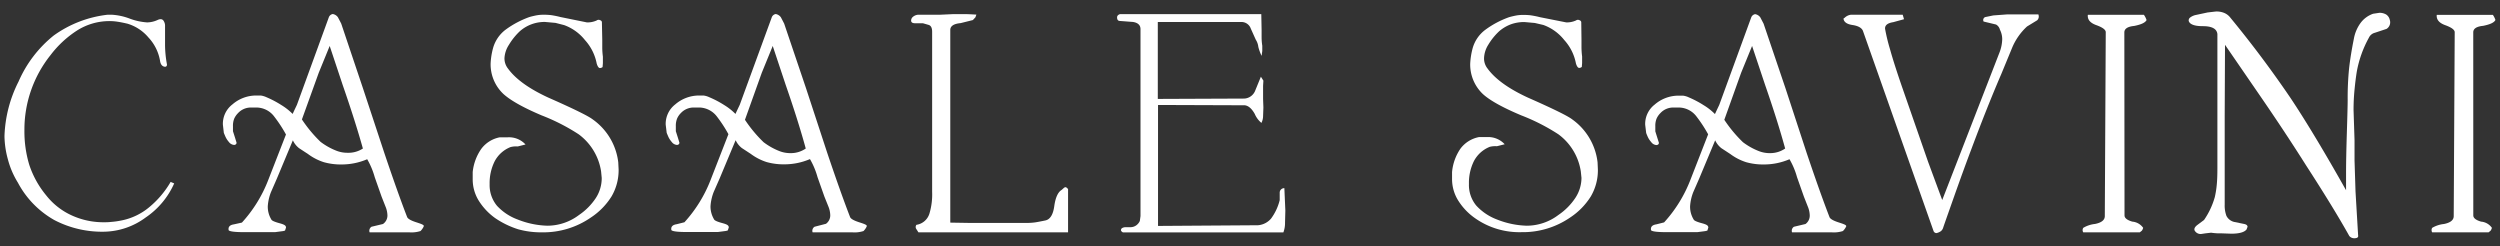 <?xml version="1.0" encoding="UTF-8"?> <svg xmlns="http://www.w3.org/2000/svg" id="Livello_1" data-name="Livello 1" width="558.02" height="55" viewBox="0 0 558.02 55"><rect x="0" y="0" width="558.02" height="55" fill="#333333" stroke="none"/><defs><style>.cls-1{fill:#fff;}</style></defs><title>logo_solo_testo_casale_savini</title><path class="cls-1" d="M38.88,40.94a18,18,0,0,1-6.37,7.61,16,16,0,0,1-9.36,3.17,23,23,0,0,1-11-2.59A20.7,20.7,0,0,1,4,40.78a19,19,0,0,1-2.26-5.29A20.37,20.37,0,0,1,1,30.35,28.93,28.93,0,0,1,4.14,18.21,26.94,26.94,0,0,1,12,7.92,25.47,25.47,0,0,1,24,3.29h1a13.42,13.42,0,0,1,4,.88A13.65,13.65,0,0,0,32.83,5a5.76,5.76,0,0,0,2.41-.57c.53-.23.93-.19,1.2.11a2,2,0,0,1,.4,1.33v4.16a24.57,24.57,0,0,0,.43,4.36q0,.45-.36.51c-.58,0-1-.38-1.16-1.16a10.1,10.1,0,0,0-2.63-5.39,9.76,9.76,0,0,0-4.66-3.06c-.82-.19-1.54-.34-2.14-.43a11.48,11.48,0,0,0-1.86-.15,13.45,13.45,0,0,0-7.28,2.11,23.18,23.18,0,0,0-5.9,5.48A26.65,26.65,0,0,0,5.45,29.11a25.81,25.81,0,0,0,1.09,7.7,21.08,21.08,0,0,0,3.79,6.82,15.28,15.28,0,0,0,5.75,4.48,17,17,0,0,0,7,1.5c.54,0,1.12,0,1.75-.08a16.78,16.78,0,0,0,2.11-.29,13.81,13.81,0,0,0,6.38-3,21,21,0,0,0,4.77-5.64Z"></path><path class="cls-1" d="M93.86,51.57a6.56,6.56,0,0,1-2.48.29H82.5a1.05,1.05,0,0,1,.43-1.25L85.48,50a2.3,2.3,0,0,0,1-1.91,5.44,5.44,0,0,0-.44-2l-.87-2.21-1.53-4.34a16.92,16.92,0,0,0-1.68-4,14.44,14.44,0,0,1-5.68,1.17,14,14,0,0,1-4-.51,12,12,0,0,1-3.53-1.82l-2-1.31a4.75,4.75,0,0,1-1.38-1.75l-3.56,8.52-1.31,3a10.32,10.32,0,0,0-.73,3.23,5.49,5.49,0,0,0,.8,2.93c.09.24.68.51,1.74.8s1.53.49,1.53,1l-.22.66a2.45,2.45,0,0,1-.65.15l-1.6.21H54.61c-2.14,0-3.33-.14-3.57-.43-.15-.73.24-1.17,1.16-1.31L54,49.68a30.2,30.2,0,0,0,5.83-9.39l4-10.27a29.85,29.85,0,0,0-2.55-3.91A5,5,0,0,0,57.3,24H56a3.89,3.89,0,0,0-2.86,1.24,4.14,4.14,0,0,0-.86,1.24A4.26,4.26,0,0,0,52,28.13v1.16l.44,1.38.36,1.17c0,.29-.17.46-.5.51a1.58,1.58,0,0,1-1.21-.66,4.73,4.73,0,0,1-.76-1.16c-.15-.34-.27-.63-.37-.88l-.21-1.82a5.45,5.45,0,0,1,2.11-4.51,8.08,8.08,0,0,1,5.23-2h1.1a4.47,4.47,0,0,1,1.31.39,22.29,22.29,0,0,1,3.27,1.72,13.21,13.21,0,0,1,2.55,2l.37-.8.59-1.24L73.39,3.88a1.15,1.15,0,0,1,.88-.75,1.76,1.76,0,0,1,1.16.73l.73,1.4L81,19.66,85.77,34.1q3,8.91,5.1,14.33c.15.39.8.78,2,1.17s1.74.58,1.74.88a.17.17,0,0,0-.07.14A3.52,3.52,0,0,1,93.86,51.57ZM81,33.15Q79.28,27,76.5,19l-2.91-8.74-2.45,6L67.39,26.66a29.6,29.6,0,0,0,4.16,5,14.62,14.62,0,0,0,3.58,2,6.65,6.65,0,0,0,2.48.44A5.85,5.85,0,0,0,81,33.15Z"></path><path class="cls-1" d="M138,36.23l.08,1.6a11.59,11.59,0,0,1-1.57,6,15.41,15.41,0,0,1-4.62,4.72A18.65,18.65,0,0,1,121,51.86a19.19,19.19,0,0,1-5.36-.69,19.56,19.56,0,0,1-5.06-2.45,13.73,13.73,0,0,1-3.71-3.91A9,9,0,0,1,105.51,40v-1.6a11,11,0,0,1,1.93-5.19,6.72,6.72,0,0,1,4.11-2.56h1.75a5,5,0,0,1,4,1.6l-1.74.44a4.87,4.87,0,0,0-1.61.14,6.85,6.85,0,0,0-3.53,3.16,10.86,10.86,0,0,0-1.13,5.11,7.21,7.21,0,0,0,1.64,4.83A11.83,11.83,0,0,0,115.56,49a19.27,19.27,0,0,0,6.62,1.38,11.74,11.74,0,0,0,7.07-2.4A13.67,13.67,0,0,0,133,44.19a8.15,8.15,0,0,0,1.31-4.47l-.14-1.45a12.66,12.66,0,0,0-5-8.29,44.29,44.29,0,0,0-8.26-4.22q-6.16-2.61-8.56-4.8a9.07,9.07,0,0,1-2.84-6.76,15.69,15.69,0,0,1,.55-3.49,7.76,7.76,0,0,1,2.87-4.14,20.75,20.75,0,0,1,5.25-2.77c.48-.14,1-.26,1.49-.36a8.55,8.55,0,0,1,1.64-.15,14.17,14.17,0,0,1,1.64.08,19.46,19.46,0,0,1,2.14.43L131,5a4.88,4.88,0,0,0,2.19-.44.72.72,0,0,1,.73-.07c.29.1.43.27.43.51l.08,3.86v1.78a15.66,15.66,0,0,0,.14,2v1.46l-.07.87a1,1,0,0,1-.58.22c-.3,0-.54-.38-.73-1a10.81,10.81,0,0,0-2.62-5.24,10.48,10.48,0,0,0-4.66-3.35L124,5.11l-2.33-.21A8.34,8.34,0,0,0,116,7a14.15,14.15,0,0,0-2.4,3,6,6,0,0,0-1,3,3.67,3.67,0,0,0,.8,2.32q2.55,3.5,9,6.47,8.44,3.72,9.91,4.87A13.67,13.67,0,0,1,138,36.23Z"></path><path class="cls-1" d="M192.74,51.57a6.46,6.46,0,0,1-2.47.29h-8.89a1.06,1.06,0,0,1,.44-1.25l2.55-.66a2.3,2.3,0,0,0,.95-1.91,5.44,5.44,0,0,0-.44-2L184,43.85l-1.53-4.34a16.92,16.92,0,0,0-1.68-4,14.48,14.48,0,0,1-5.68,1.17,13.92,13.92,0,0,1-4-.51,12,12,0,0,1-3.53-1.82l-2-1.31a4.75,4.75,0,0,1-1.38-1.75l-3.56,8.52-1.32,3a10.62,10.62,0,0,0-.73,3.23,5.58,5.58,0,0,0,.8,2.93c.1.24.68.51,1.75.8s1.53.49,1.53,1l-.22.66a2.45,2.45,0,0,1-.65.15l-1.6.21h-6.78c-2.13,0-3.32-.14-3.56-.43-.15-.73.24-1.17,1.16-1.31l1.75-.44a30.2,30.2,0,0,0,5.82-9.39l4-10.27a29.85,29.85,0,0,0-2.55-3.91A5.05,5.05,0,0,0,156.19,24h-1.31A3.89,3.89,0,0,0,152,25.21a4,4,0,0,0-.86,1.24,4.26,4.26,0,0,0-.29,1.68v1.16l.44,1.38.36,1.17q0,.44-.51.51a1.58,1.58,0,0,1-1.2-.66,4.73,4.73,0,0,1-.76-1.16c-.15-.34-.27-.63-.37-.88l-.22-1.82a5.48,5.48,0,0,1,2.11-4.51,8.12,8.12,0,0,1,5.24-2h1.09a4.28,4.28,0,0,1,1.31.39,21.89,21.89,0,0,1,3.28,1.72,13.11,13.11,0,0,1,2.54,2l.37-.8.59-1.24,7.14-19.51a1.15,1.15,0,0,1,.88-.75,1.81,1.81,0,0,1,1.16.73l.73,1.4,4.87,14.4,4.74,14.44q3,8.91,5.1,14.33c.14.39.8.78,2,1.17s1.75.58,1.75.88a.17.17,0,0,0-.07.14A3.32,3.32,0,0,1,192.74,51.57ZM179.85,33.15Q178.17,27,175.39,19l-2.91-8.74-2.45,6-3.75,10.48a29.6,29.6,0,0,0,4.16,5,14.74,14.74,0,0,0,3.57,2,6.7,6.7,0,0,0,2.49.44A5.8,5.8,0,0,0,179.85,33.15Z"></path><path class="cls-1" d="M238.4,42.18v9.68H205l-.51-.8a.79.79,0,0,1,.07-.88,3.59,3.59,0,0,0,2.91-2.55,14.93,14.93,0,0,0,.59-4.82V7.09c0-.88-.27-1.39-.81-1.54L206,5.19h-1.75c-.58,0-.88-.2-.88-.59a1.1,1.1,0,0,1,.44-.87,2.05,2.05,0,0,1,1.09-.44h4.88l3.06-.14,2.37,0c.85,0,1.76.06,2.73.11l-.22.61-.57.61-2.73.68c-1.54.14-2.31.66-2.31,1.53v43l4.29.07h12.42a14.88,14.88,0,0,0,2.14-.11c.51-.07,1.29-.22,2.36-.44s1.74-1.29,2-3.19.82-3.11,1.6-3.6l.43-.37c.25-.25.47-.32.66-.22Z"></path><path class="cls-1" d="M286.68,42l.22,5-.07,2.69a5.86,5.86,0,0,1-.37,2.18H250.64c-.49-.27-.56-.58-.22-.94a1.74,1.74,0,0,1,.94-.22h.88a2.23,2.23,0,0,0,1.42-.44,2.46,2.46,0,0,0,.76-.95l.15-1.1V6.5c0-.88-.56-1.42-1.68-1.6L250,4.68c-.44,0-.66-.27-.66-.8,0-.34.22-.59.66-.73h31.53l.07,3.57V8.39a12.58,12.58,0,0,0,.15,1.82v1.17l-.15,1.09a10.36,10.36,0,0,1-.73-2,3.78,3.78,0,0,0-.58-1.63l-1.1-2.45a2.2,2.2,0,0,0-2.12-1.48H258.43V22.08L277.78,22a2.78,2.78,0,0,0,2.41-1.82l1.25-3.06L282,18l-.07,1.17v2.91L282,24l-.07,1.9a3.45,3.45,0,0,1-.37,1.53,5.19,5.19,0,0,1-1.49-2c-.66-1.18-1.4-1.83-2.22-1.93l-19.37-.07v27l21.7-.15a4.28,4.28,0,0,0,3.53-1.49,11.54,11.54,0,0,0,1.93-4.12V43.05A1,1,0,0,1,286.68,42Z"></path><path class="cls-1" d="M356.59,36.23l.07,1.6a11.5,11.5,0,0,1-1.57,6,15.41,15.41,0,0,1-4.62,4.72,18.63,18.63,0,0,1-10.85,3.27,17.15,17.15,0,0,1-10.41-3.14,13.64,13.64,0,0,1-3.72-3.91A9,9,0,0,1,324.11,40v-1.6A11,11,0,0,1,326,33.16a6.75,6.75,0,0,1,4.11-2.56h1.75a5,5,0,0,1,4,1.6l-1.75.44a4.79,4.79,0,0,0-1.6.14A6.88,6.88,0,0,0,329,35.94a10.86,10.86,0,0,0-1.12,5.11,7.2,7.2,0,0,0,1.63,4.83A12,12,0,0,0,334.16,49a19.27,19.27,0,0,0,6.63,1.38,11.73,11.73,0,0,0,7.06-2.4,13.85,13.85,0,0,0,3.79-3.82A8.23,8.23,0,0,0,353,39.72l-.15-1.45a12.64,12.64,0,0,0-5-8.29,44.48,44.48,0,0,0-8.27-4.22Q333.36,23.15,331,21a9.07,9.07,0,0,1-2.84-6.76,16.31,16.31,0,0,1,.55-3.49,7.73,7.73,0,0,1,2.88-4.14,20.47,20.47,0,0,1,5.24-2.77c.48-.14,1-.26,1.49-.36a8.55,8.55,0,0,1,1.64-.15,14,14,0,0,1,1.64.08,20,20,0,0,1,2.15.43L349.6,5a4.86,4.86,0,0,0,2.18-.44.73.73,0,0,1,.73-.07c.29.1.44.27.44.51L353,8.83v1.78a17.74,17.74,0,0,0,.14,2v1.46l-.07.87a.94.94,0,0,1-.58.22c-.29,0-.54-.38-.73-1a10.72,10.72,0,0,0-2.62-5.24,10.48,10.48,0,0,0-4.66-3.35l-1.89-.44-2.33-.21a8.85,8.85,0,0,0-2.92.47A8.7,8.7,0,0,0,334.6,7a13.89,13.89,0,0,0-2.41,3,6,6,0,0,0-.94,3,3.61,3.61,0,0,0,.8,2.32c1.7,2.33,4.7,4.49,9,6.47q8.44,3.72,9.9,4.87A13.68,13.68,0,0,1,356.59,36.23Z"></path><path class="cls-1" d="M411.35,51.57a6.56,6.56,0,0,1-2.48.29H400a1.05,1.05,0,0,1,.43-1.25L403,50a2.3,2.3,0,0,0,.95-1.91,5.44,5.44,0,0,0-.44-2l-.87-2.21-1.53-4.34a16.92,16.92,0,0,0-1.68-4,14.44,14.44,0,0,1-5.68,1.17,14,14,0,0,1-4-.51,12,12,0,0,1-3.53-1.82l-2-1.31a4.75,4.75,0,0,1-1.38-1.75l-3.56,8.52-1.31,3a10.32,10.32,0,0,0-.73,3.23,5.49,5.49,0,0,0,.8,2.93c.1.24.68.51,1.75.8s1.52.49,1.52,1l-.21.66a2.69,2.69,0,0,1-.66.15l-1.6.21H372.1c-2.14,0-3.33-.14-3.57-.43-.15-.73.24-1.17,1.16-1.31l1.75-.44a30.2,30.2,0,0,0,5.83-9.39l4-10.27a29.85,29.85,0,0,0-2.55-3.91A5,5,0,0,0,374.79,24h-1.31a3.89,3.89,0,0,0-2.86,1.24,4.14,4.14,0,0,0-.86,1.24,4.27,4.27,0,0,0-.28,1.68v1.16l.43,1.38.37,1.17q0,.44-.51.51a1.55,1.55,0,0,1-1.2-.66,4.81,4.81,0,0,1-.77-1.16c-.15-.34-.27-.63-.36-.88l-.22-1.82a5.45,5.45,0,0,1,2.11-4.51,8.1,8.1,0,0,1,5.24-2h1.09a4.38,4.38,0,0,1,1.31.39,22.29,22.29,0,0,1,3.27,1.72,12.9,12.9,0,0,1,2.55,2l.37-.8.59-1.24,7.13-19.51a1.15,1.15,0,0,1,.88-.75,1.76,1.76,0,0,1,1.16.73l.73,1.4,4.88,14.4,4.73,14.44q3,8.91,5.1,14.33c.15.39.8.78,2,1.17s1.75.58,1.75.88a.19.19,0,0,0-.08.14A3.52,3.52,0,0,1,411.35,51.57ZM398.46,33.15Q396.78,27,394,19l-2.92-8.74-2.45,6-3.75,10.48a29.6,29.6,0,0,0,4.16,5,14.81,14.81,0,0,0,3.58,2,6.68,6.68,0,0,0,2.48.44A5.85,5.85,0,0,0,398.46,33.15Z"></path><path class="cls-1" d="M455,3.29a1.15,1.15,0,0,1-.29,1.24l-2.26,1.38a13.53,13.53,0,0,0-3.35,4.81l-2.4,5.82q-3.06,7.07-6.77,17-1.6,4.22-3.94,10.84c-1.11,3.16-1.87,5.29-2.25,6.41a1.59,1.59,0,0,1-.51.8,2.68,2.68,0,0,1-1,.44.71.71,0,0,1-.66-.5L415.81,6.86c-.29-.66-1.07-1.09-2.33-1.28s-1.92-.67-2-1.43l.29-.21a2.41,2.41,0,0,1,1.38-.65H424.7l.29,1-2.41.66c-1.26.2-1.86.68-1.82,1.46A40.75,40.75,0,0,0,421.87,11c.58,2.1,1.44,4.78,2.56,8.05l5.93,17.05,3.16,8.55,12.81-33a8.73,8.73,0,0,0,.58-2.91,4.68,4.68,0,0,0-.51-2.11,1.81,1.81,0,0,0-.88-1.16l-2.76-.66a.7.7,0,0,1,.36-1l1.82-.37,3-.22H455Z"></path><path class="cls-1" d="M474.21,48.08c0,.59.58,1.05,1.74,1.39a3.3,3.3,0,0,1,2.42,1.38,1.63,1.63,0,0,1-.3.65l-.45.36H465a.94.94,0,0,1,0-1,6.35,6.35,0,0,1,2.62-.87c1.46-.29,2.19-.88,2.19-1.75l.21-41.06c0-.54-.7-1.06-2.11-1.57s-2-1.27-1.89-2.3h12.52a4.31,4.31,0,0,1,.59,1.17c-.29.58-1.21,1-2.76,1.31-1.47.14-2.2.63-2.2,1.45Z"></path><path class="cls-1" d="M533.42,4.45a1.71,1.71,0,0,1-.73,2l-2.62.87a2,2,0,0,0-1.31,1.09,24.8,24.8,0,0,0-2.7,7.55c-.19,1.16-.36,2.52-.51,4.06s-.22,3.05-.22,4.5l.22,6.79V35.8l.22,6.94.58,9.78q.15.66-.87.66a1.42,1.42,0,0,1-1.1-.51q-3.5-6.27-9.63-15.73-4.83-7.65-10.59-16L496.64,10l-.07,15.8V45.67a6.59,6.59,0,0,0,.39,2.52,2.64,2.64,0,0,0,1.69,1.34l2.16.44c.57.1.86.32.86.66l-.22.58c-.49.63-1.63.95-3.42.95l-2.26-.08H495a13.14,13.14,0,0,1-1.46-.14l-1.24.14-1,.15a1.52,1.52,0,0,1-1.45-.8c-.15-.39.07-.8.65-1.24l1.46-1.09a17.21,17.21,0,0,0,2.4-5.1,20.13,20.13,0,0,0,.44-2.77c.1-1,.14-2.25.14-3.71V7.59c-.14-1.17-1.22-1.75-3.24-1.75-1.86,0-2.92-.39-3.16-1.16a.8.8,0,0,1,.32-.77A3.18,3.18,0,0,1,490,3.37l2.76-.59,1.82-.21a4.46,4.46,0,0,1,1.82.29A3.4,3.4,0,0,1,497.88,4q7.14,8.67,13.47,18,5.17,7.78,12.31,20.46V38.61c0-2.23.06-5.27.18-9.1s.18-6.21.18-7.14a65.48,65.48,0,0,1,.33-7.24q.33-2.88,1.06-6.52a8.53,8.53,0,0,1,1.42-3.39,5.88,5.88,0,0,1,2.87-2.15l1.39-.21a2.91,2.91,0,0,1,1.49.36A1.89,1.89,0,0,1,533.42,4.45Z"></path><path class="cls-1" d="M552.06,48.08c0,.59.58,1.05,1.74,1.39a3.28,3.28,0,0,1,2.41,1.38,1.63,1.63,0,0,1-.3.65l-.44.36H542.88a1,1,0,0,1,0-1A6.41,6.41,0,0,1,545.5,50c1.46-.29,2.19-.88,2.19-1.75l.22-41.06c0-.54-.71-1.06-2.11-1.57s-2-1.27-1.9-2.3h12.53A4.34,4.34,0,0,1,557,4.46c-.28.58-1.2,1-2.76,1.31-1.46.14-2.19.63-2.19,1.45Z"></path></svg> 